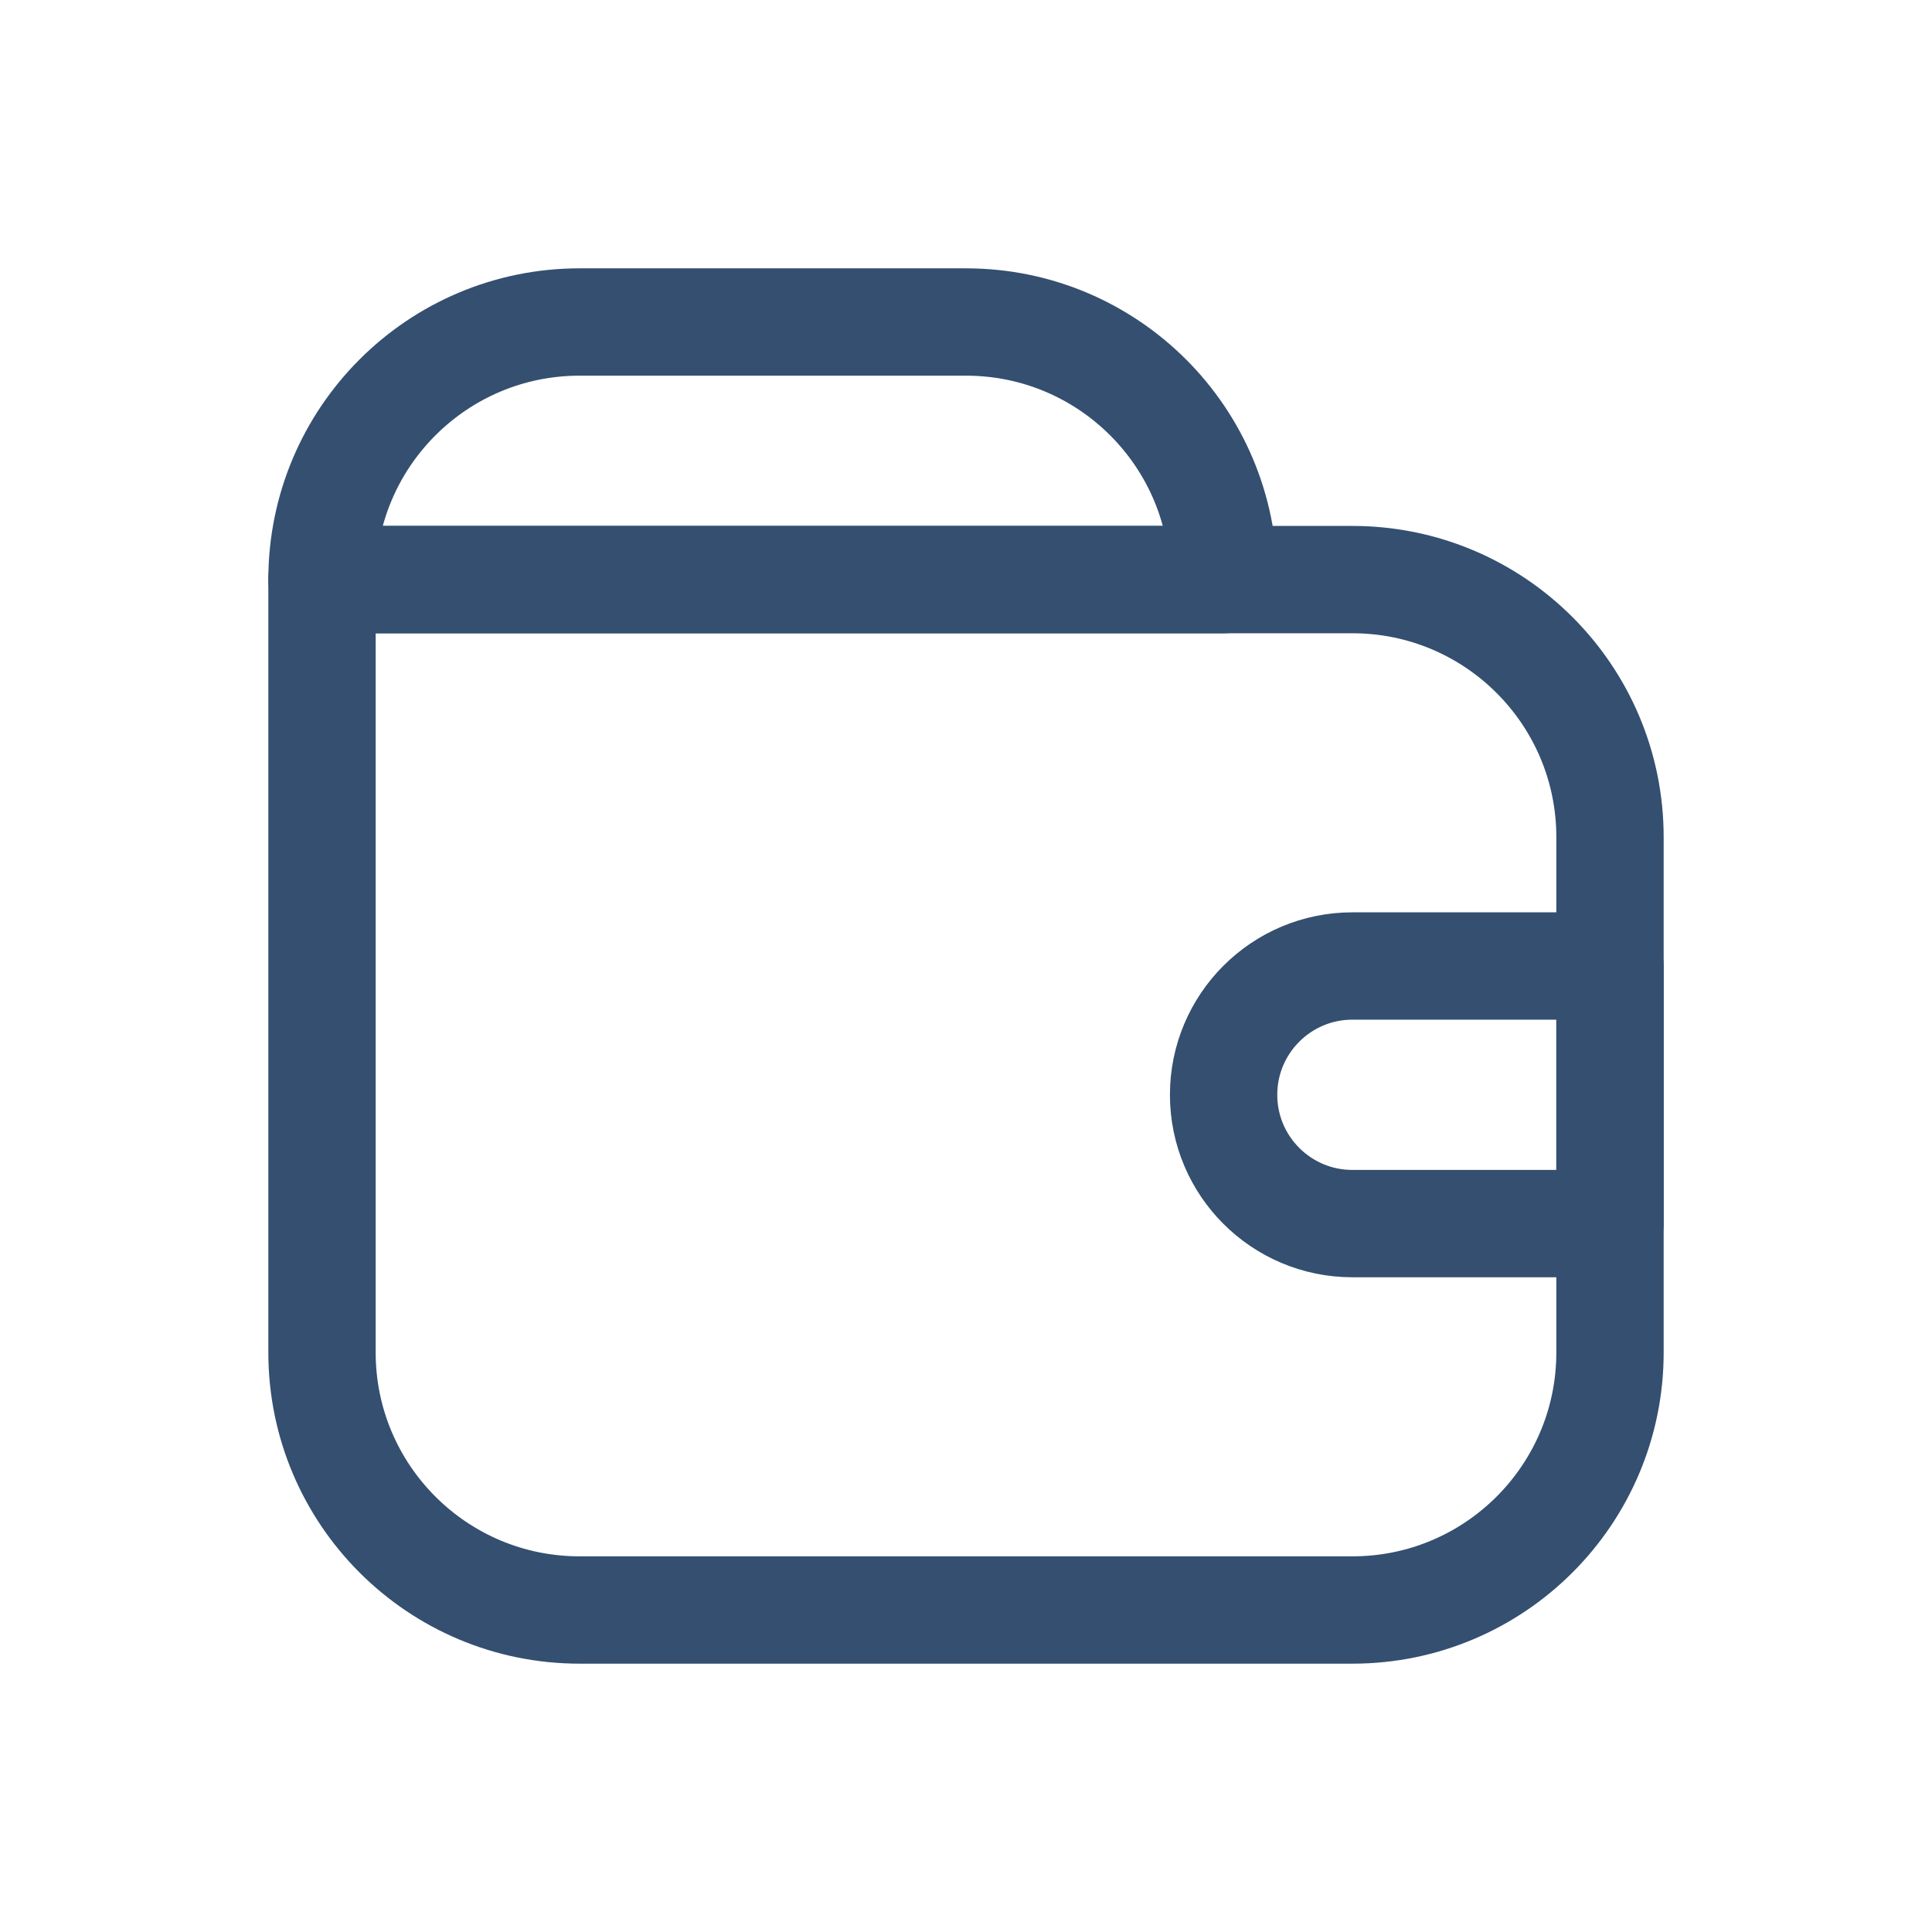 <svg width="36" height="36" viewBox="0 0 36 36" fill="none" xmlns="http://www.w3.org/2000/svg">
<path d="M6 10.8H25.2C27.851 10.8 30 12.949 30 15.6V25.2C30 27.851 27.851 30 25.2 30H10.8C8.149 30 6 27.851 6 25.2V10.8Z" stroke="#344F70" stroke-width="2" stroke-linejoin="round"/>
<path d="M6 10.8C6 8.149 8.149 6 10.8 6H18C20.651 6 22.8 8.149 22.8 10.8H6Z" stroke="#344F70" stroke-width="2" stroke-linejoin="round"/>
<path d="M30 18L30 22.8H25.2C23.875 22.8 22.8 21.726 22.8 20.4C22.8 19.075 23.875 18 25.2 18L30 18Z" stroke="#344F70" stroke-width="2" stroke-linejoin="round"/>
</svg>
